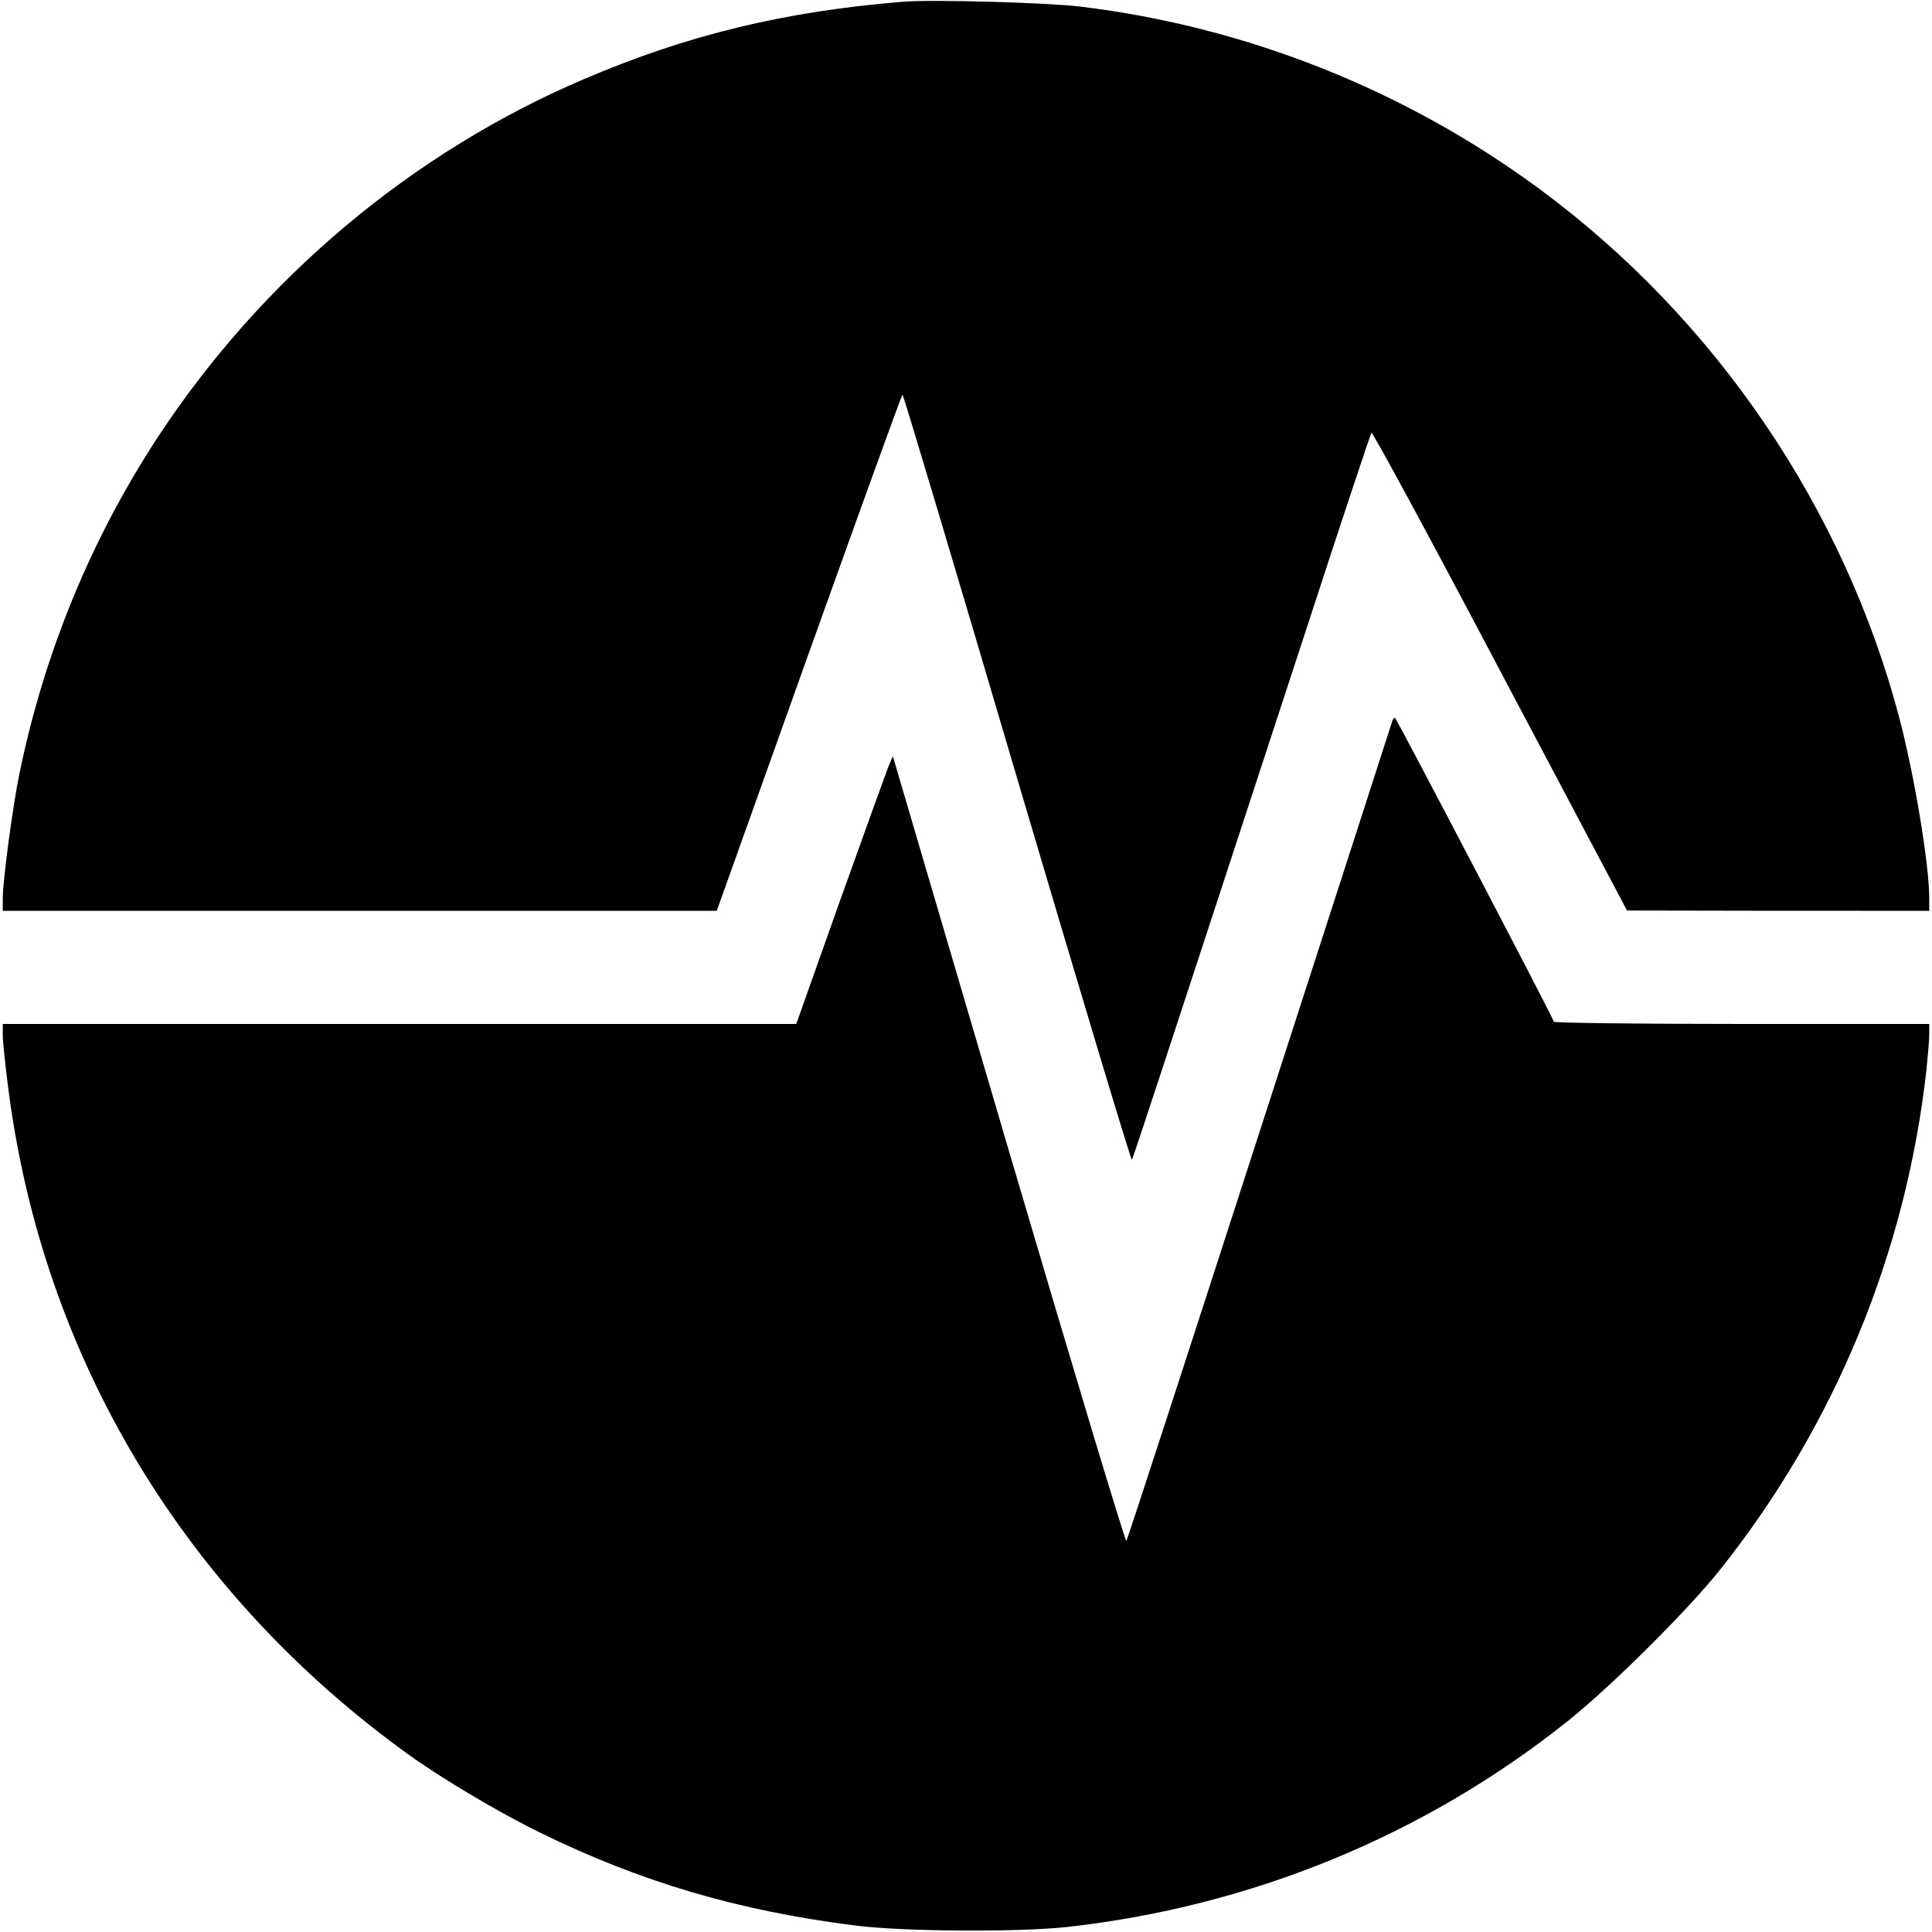 <svg version="1" xmlns="http://www.w3.org/2000/svg" width="933.333" height="933.333" viewBox="0 0 700 700"><path d="M327.5.6c-43.2 3.5-78.4 12-116 28.1-62.1 26.5-116.2 71.9-154 129.2C33.1 195 16 236.5 7 280.5c-2.4 11.7-6 38.6-6 45v4.5H259.7l33.4-93.5c18.4-51.4 33.6-93.5 33.9-93.5.3 0 19 62.5 41.5 138.9 22.6 76.5 41.3 138.7 41.6 138.3.5-.7 10.1-30 64.5-196.2 11.9-36.6 22-66.8 22.3-67.2.4-.4 21.4 38.4 46.6 86.2l46 86.9 54.8.1H699v-4.5c0-12.5-5.5-45.3-11-66-20.1-75.6-66.4-143.7-129.5-190.5-48.8-36.2-106.7-59.3-167-66.6C379.1.9 338-.2 327.5.6z"/><path d="M504.5 261.1c-.2.8-21.9 67.8-48.1 148.9-26.2 81.1-47.9 147.8-48.3 148.3-.4.4-19.6-63.4-42.7-141.8L323.5 274l-1.6 3.7c-.8 2.1-8.7 23.9-17.5 48.5L288.5 371H1v4c0 2.1.9 10.9 2 19.4 12.5 97.4 63.7 182.7 145 241.3 11.9 8.6 33.3 21.3 47.7 28.3 36.5 17.9 71.8 28.3 113.8 33.6 17.4 2.3 59.2 2.5 77 .6 66.6-7.4 129.2-33 181-74.2 15.8-12.5 44-40.5 55.9-55.5 41.4-52.1 67.2-114.6 74.6-181 .5-5 1-10.7 1-12.8V371h-68c-37.4 0-68-.4-68-.8 0-.9-56.6-109.1-57.5-110-.2-.3-.7.1-1 .9z"/></svg>